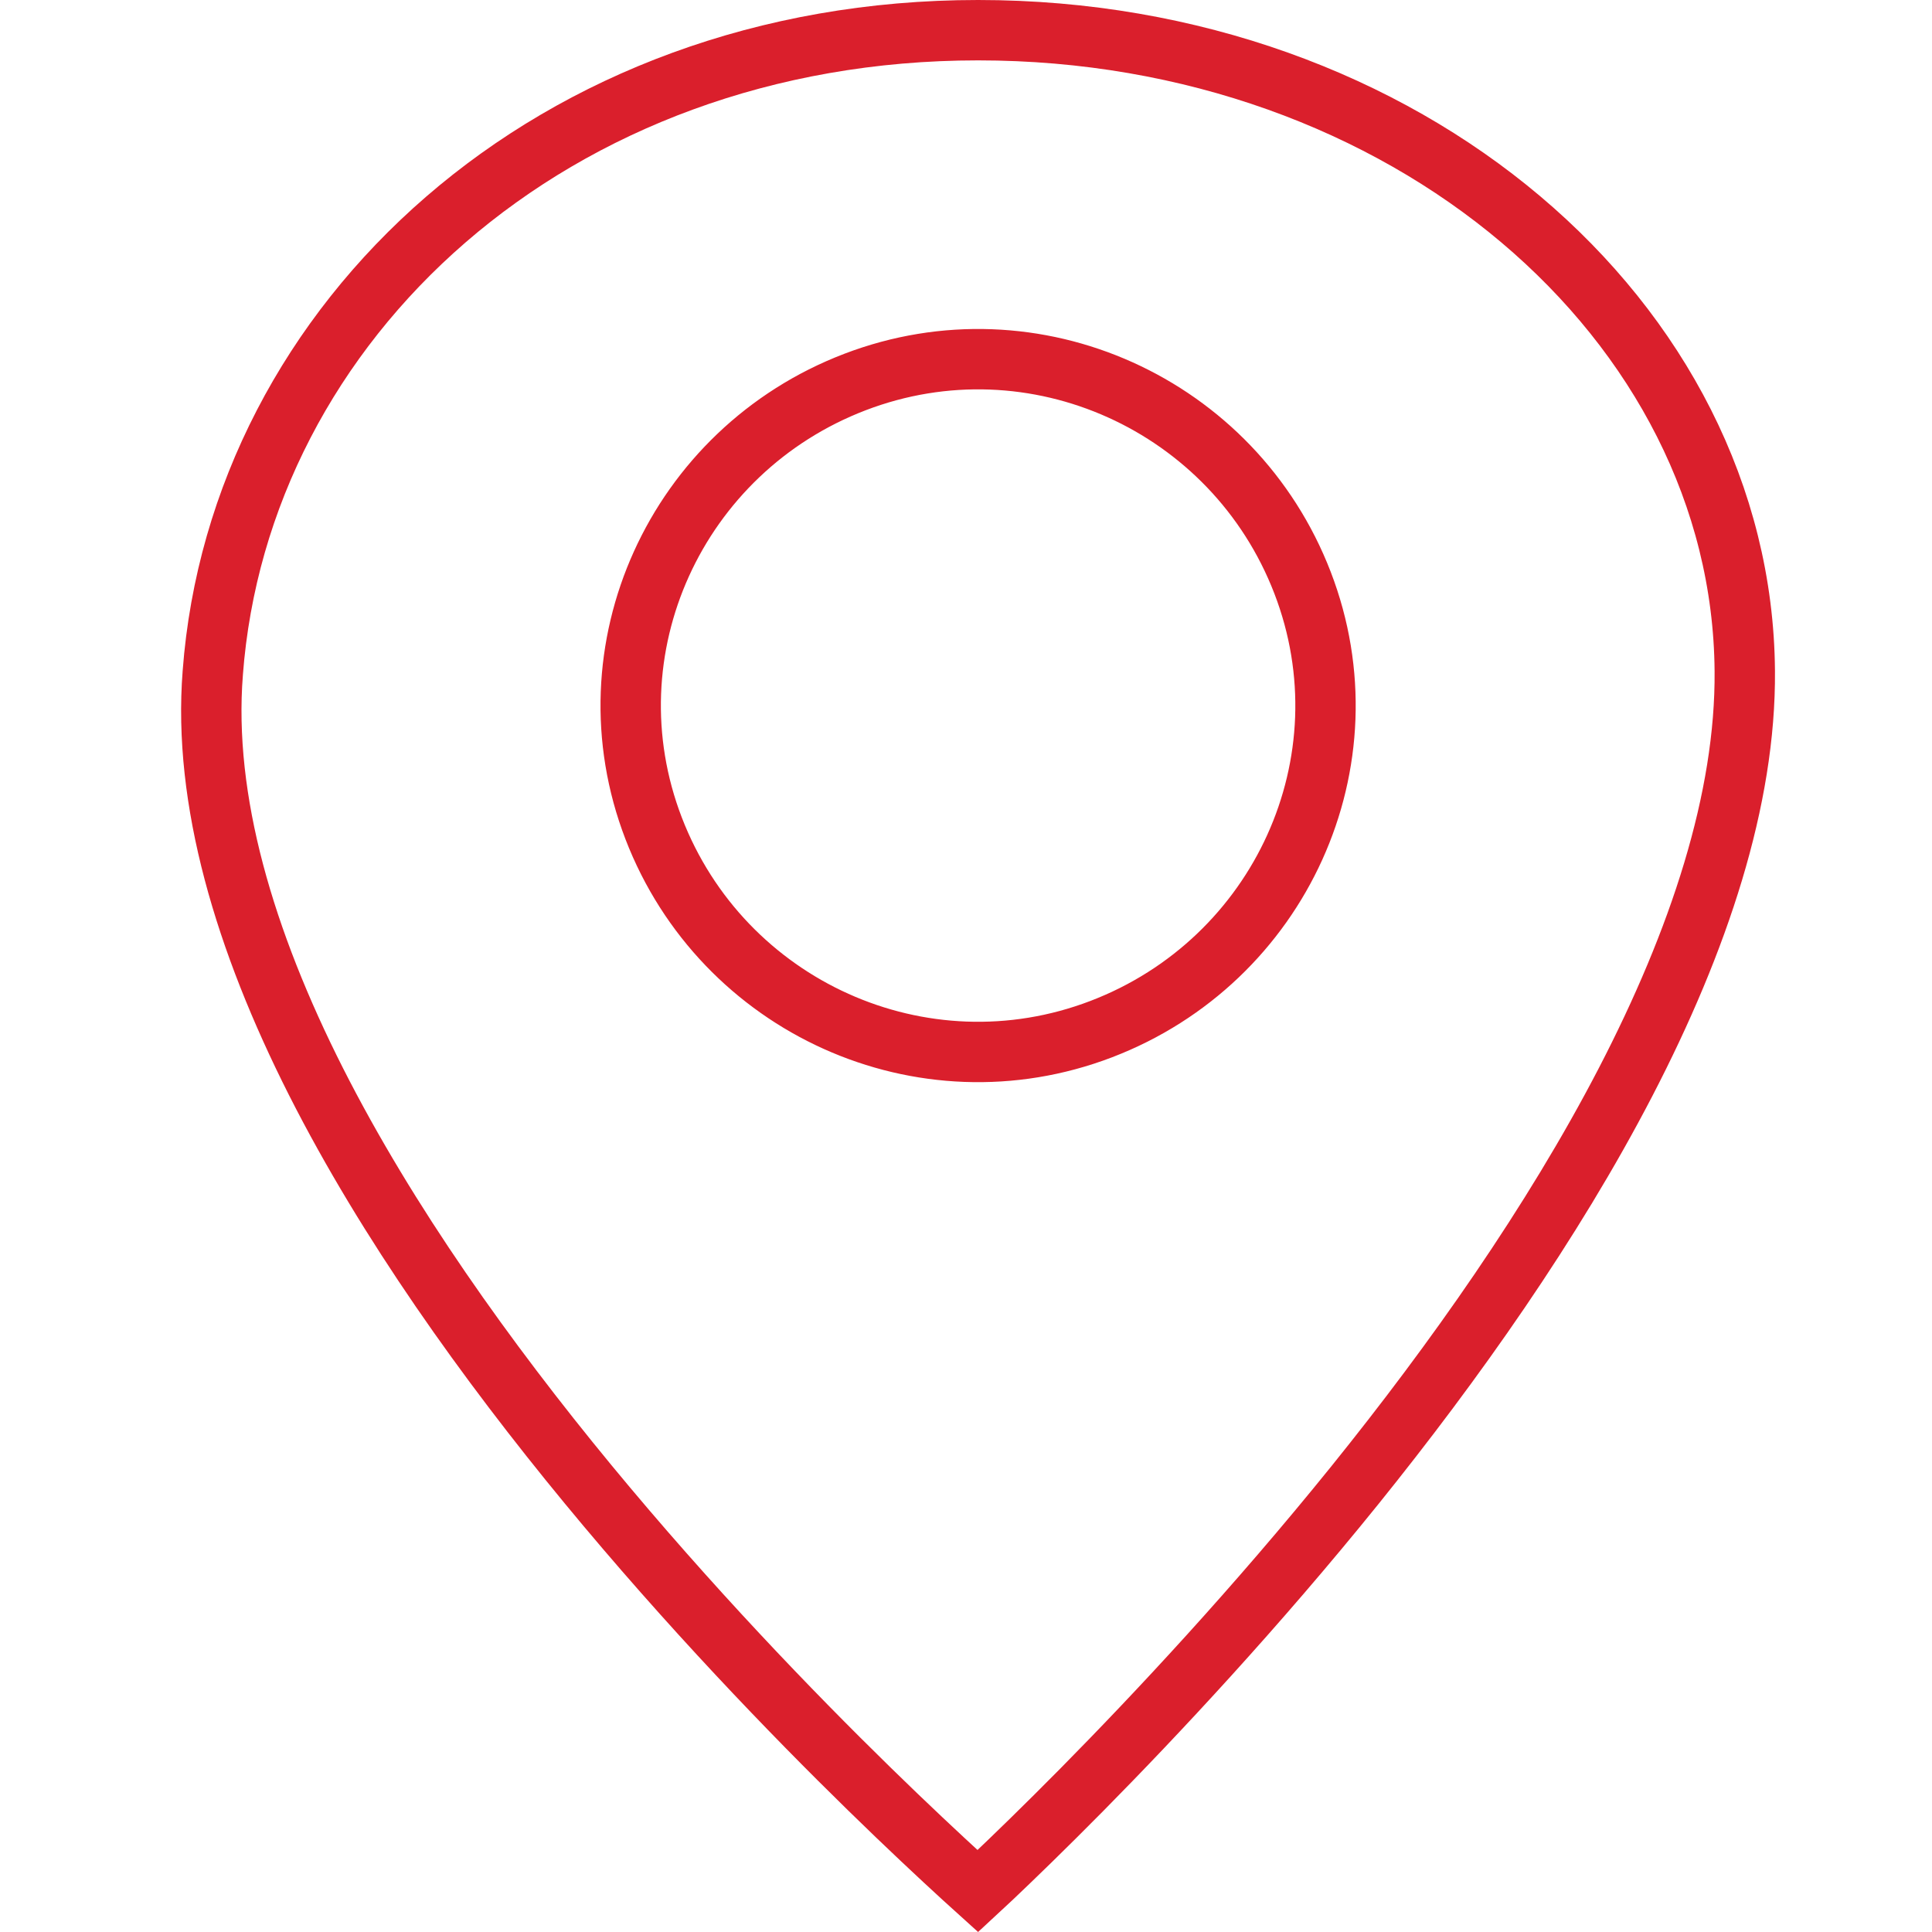 <svg width="32" height="32" viewBox="0 0 32 32" fill="none" xmlns="http://www.w3.org/2000/svg">
    <path d="M16.2 0.5C23.281 0.5 28.854 5.315 28.899 11.112C28.917 13.237 28.14 15.579 26.924 17.924C25.711 20.262 24.081 22.565 22.439 24.602C20.797 26.636 19.152 28.394 17.917 29.645C17.3 30.269 16.786 30.767 16.427 31.107C16.341 31.188 16.264 31.259 16.196 31.322C16.123 31.256 16.038 31.179 15.943 31.093C15.569 30.75 15.033 30.251 14.393 29.625C13.111 28.372 11.412 26.612 9.736 24.579C8.059 22.544 6.414 20.246 5.234 17.915C4.052 15.578 3.359 13.252 3.524 11.148V11.146C3.962 5.317 9.153 0.5 16.2 0.5ZM21.574 9.651C20.437 6.699 17.129 5.192 14.16 6.328C11.2 7.461 9.686 10.759 10.827 13.722C11.964 16.674 15.272 18.181 18.241 17.045C21.201 15.912 22.715 12.614 21.574 9.651Z" stroke="#DA1F2C" stroke-miterlimit="10"/>
</svg>